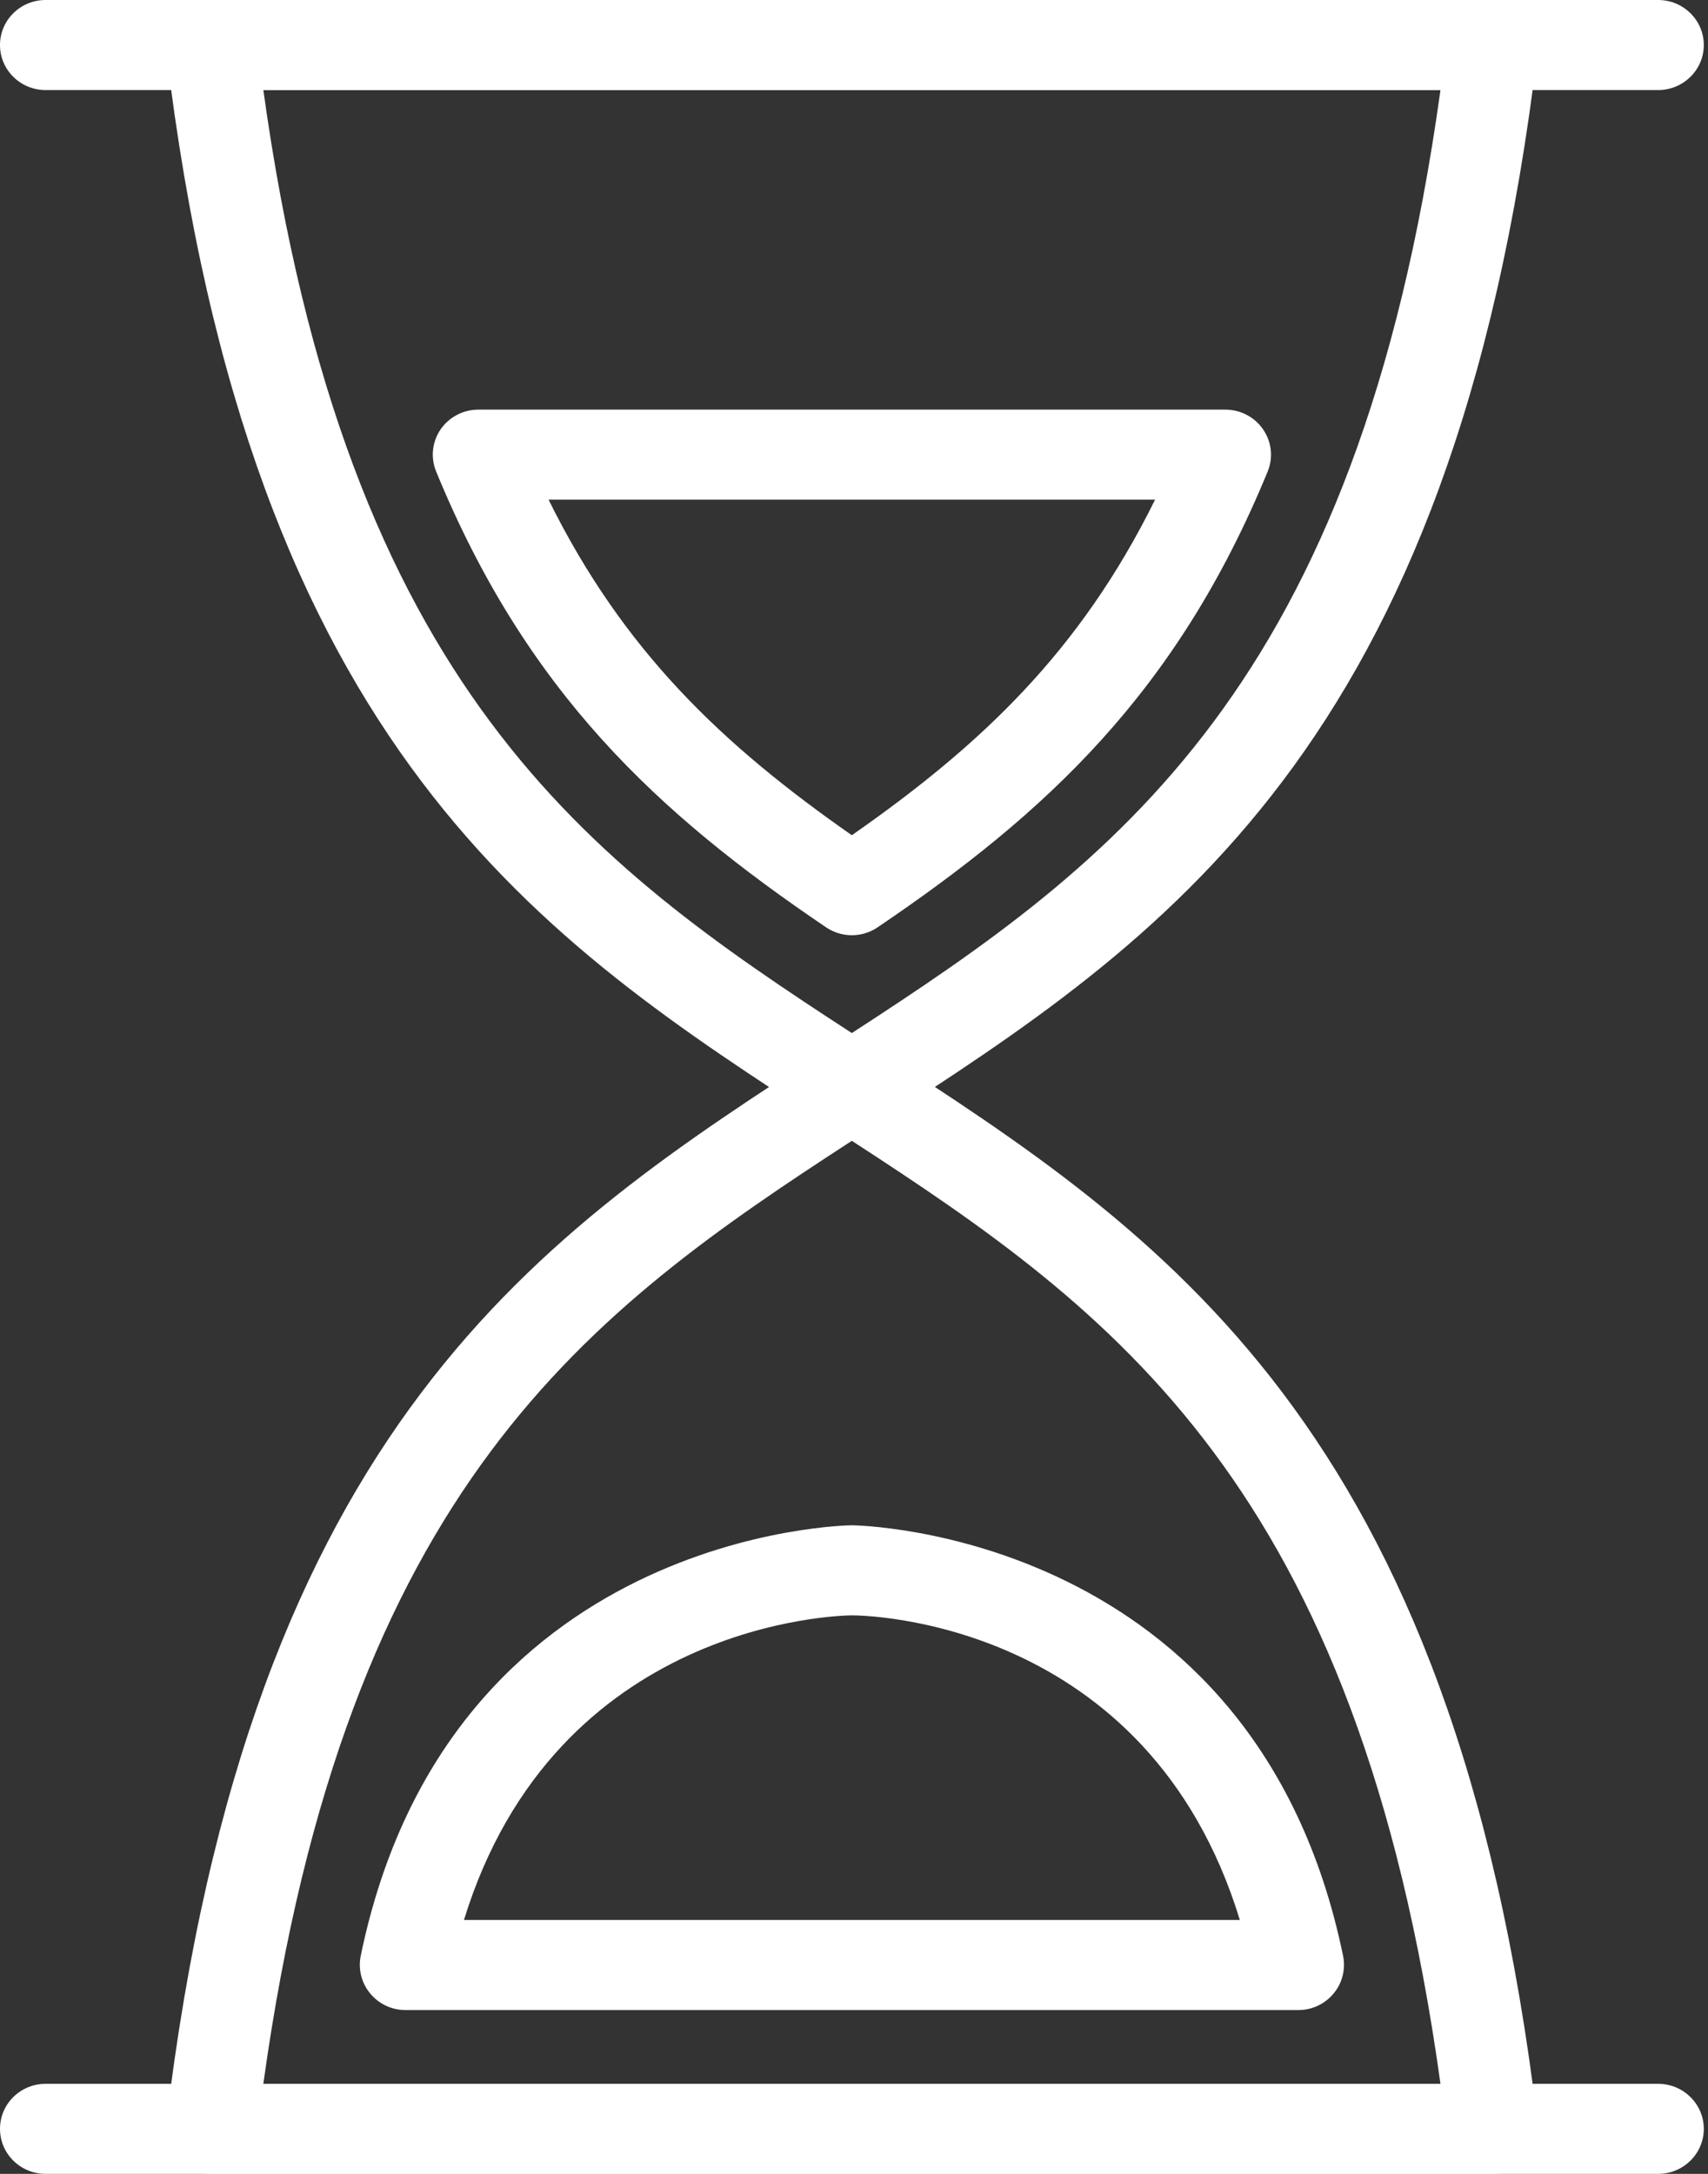 <svg width="11" height="14" viewBox="0 0 11 14" fill="none" xmlns="http://www.w3.org/2000/svg">
<rect x="0" y="0" width="11" height="14" fill="#333333" stroke="none"/>
<g clip-path="url(#clip0_83_23)">
<path d="M5.486 7.29C5.43 7.29 5.374 7.274 5.325 7.243C3.497 6.059 1.607 4.835 1.07 0.324C1.061 0.242 1.087 0.159 1.143 0.097C1.198 0.035 1.278 0 1.362 0H9.611C9.695 0 9.775 0.035 9.83 0.097C9.886 0.159 9.912 0.242 9.903 0.324C9.366 4.836 7.476 6.059 5.648 7.243C5.599 7.274 5.542 7.29 5.486 7.29ZM1.696 0.58C2.23 4.433 3.799 5.557 5.486 6.653C7.174 5.557 8.743 4.434 9.277 0.58H1.696Z" fill="white"/>
<path d="M9.611 14H1.362C1.278 14 1.198 13.965 1.143 13.903C1.087 13.841 1.061 13.758 1.07 13.676C1.607 9.165 3.497 7.941 5.325 6.758C5.423 6.694 5.55 6.694 5.648 6.757C7.476 7.941 9.366 9.165 9.903 13.676C9.912 13.758 9.886 13.841 9.83 13.903C9.775 13.965 9.695 14 9.611 14ZM1.696 13.42H9.277C8.743 9.567 7.174 8.443 5.486 7.347C3.799 8.443 2.23 9.567 1.696 13.42Z" fill="white"/>
<path d="M8.362 12.945H2.611C2.523 12.945 2.44 12.906 2.384 12.838C2.328 12.771 2.306 12.682 2.323 12.597C2.887 9.857 5.46 9.823 5.486 9.823C5.512 9.823 8.086 9.857 8.65 12.597C8.667 12.682 8.645 12.771 8.589 12.838C8.533 12.906 8.45 12.945 8.362 12.945ZM2.988 12.365H7.985C7.392 10.428 5.568 10.403 5.486 10.403C5.406 10.404 3.58 10.441 2.988 12.365Z" fill="white"/>
<path d="M10.679 0.58H0.294C0.131 0.58 0 0.45 0 0.29C0 0.13 0.131 0 0.294 0H10.679C10.841 0 10.973 0.13 10.973 0.29C10.973 0.45 10.841 0.58 10.679 0.58Z" fill="white"/>
<path d="M10.679 14H0.294C0.131 14 0 13.87 0 13.71C0 13.55 0.131 13.42 0.294 13.42H10.679C10.841 13.42 10.973 13.55 10.973 13.71C10.973 13.87 10.841 14 10.679 14Z" fill="white"/>
<path d="M5.486 6.023C5.428 6.023 5.37 6.006 5.32 5.972C4.234 5.237 3.392 4.457 2.809 3.037C2.772 2.947 2.783 2.846 2.837 2.766C2.892 2.686 2.983 2.638 3.081 2.638H7.891C7.989 2.638 8.081 2.686 8.135 2.766C8.19 2.846 8.201 2.947 8.164 3.037C7.581 4.457 6.738 5.237 5.652 5.972C5.602 6.006 5.544 6.023 5.486 6.023ZM3.533 3.218C4.016 4.195 4.653 4.797 5.486 5.379C6.32 4.797 6.957 4.194 7.439 3.218H3.533Z" fill="white"/>
</g>
<defs>
<clipPath id="clip0_83_23">
<rect width="10.973" height="14" fill="white"/>
</clipPath>
</defs>
</svg>
